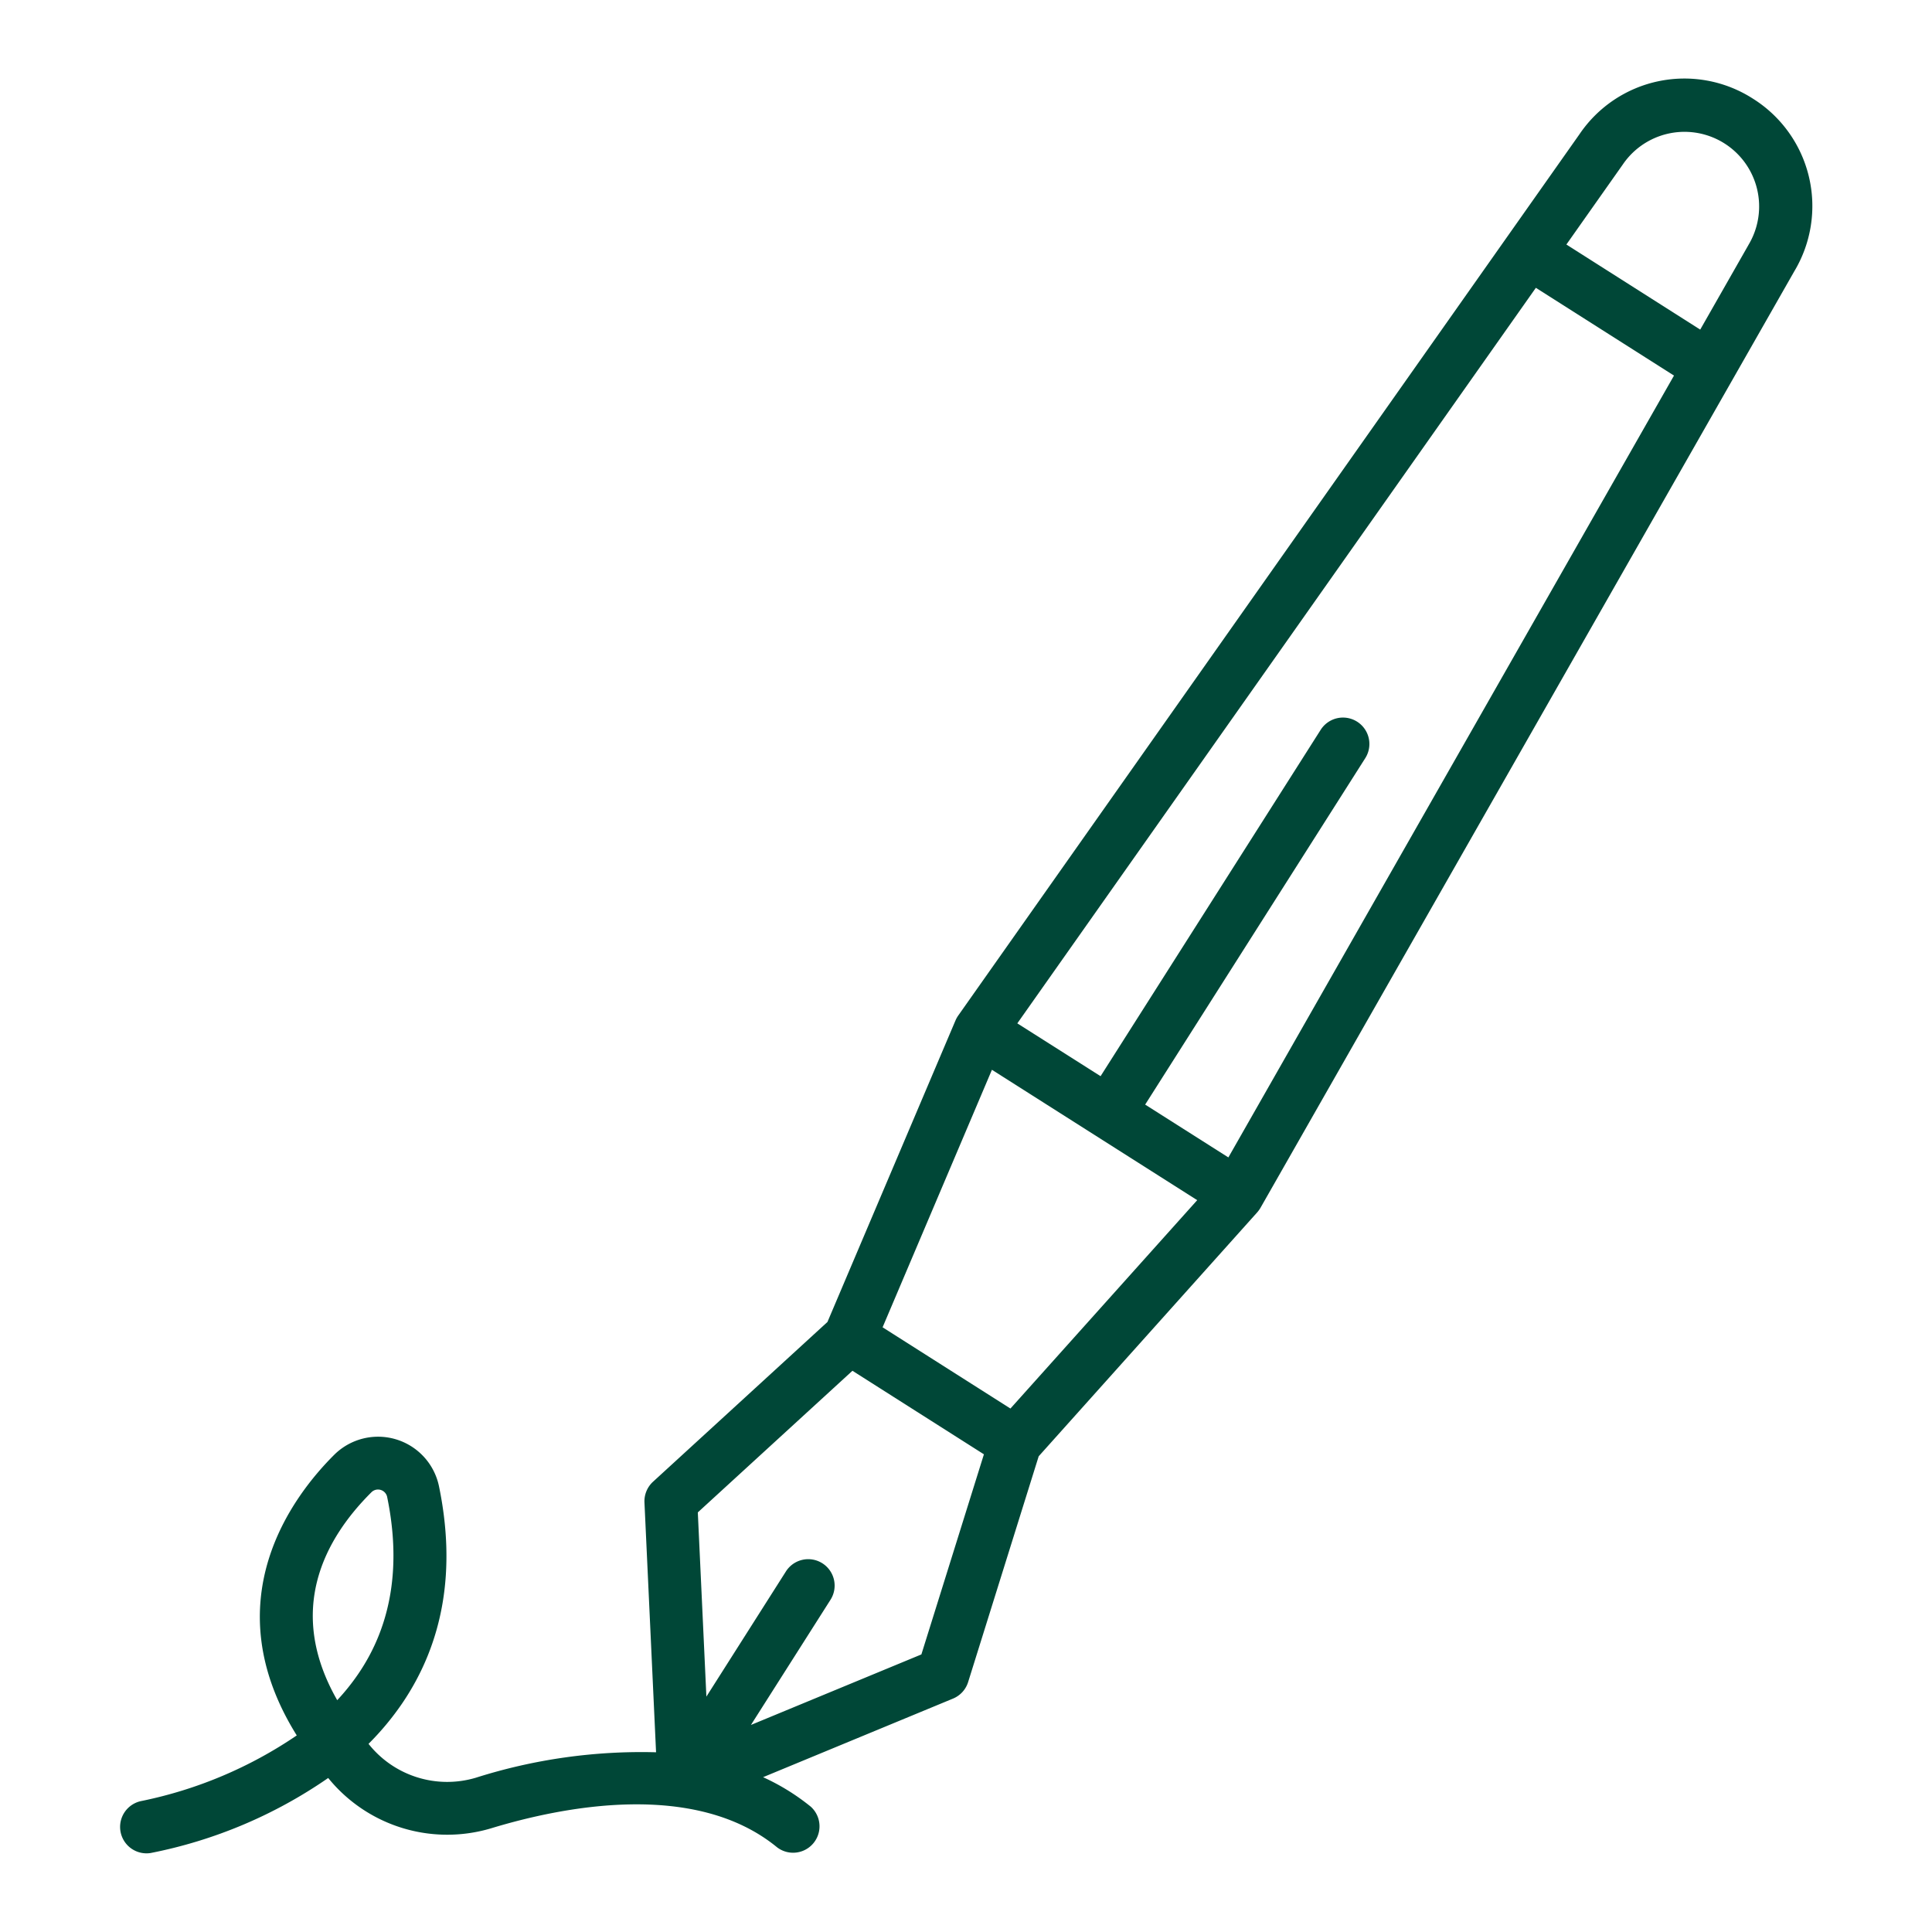 <svg xmlns="http://www.w3.org/2000/svg" width="512" height="512" viewBox="0 0 128 128"><path fill="#004737" d="M116.141 6.54A8.394 8.394 0 0 0 104.64 8.9L63.485 67.283a1.732 1.732 0 0 0-.177.317c-.071.164-8.44 19.872-8.487 19.984L43.263 98.17a1.757 1.757 0 0 0-.566 1.372l.769 16.551a36.254 36.254 0 0 0-11.95 1.689 6.647 6.647 0 0 1-7.1-2.247 18.6 18.6 0 0 0 2.208-2.65c2.771-4.058 3.6-8.914 2.456-14.434a4.122 4.122 0 0 0-6.912-2.092c-2.78 2.757-8.072 9.7-2.507 18.617a28.364 28.364 0 0 1-10.274 4.342 1.75 1.75 0 0 0 .587 3.45 31.212 31.212 0 0 0 11.77-4.972 10.153 10.153 0 0 0 10.793 3.334c4.745-1.445 13.519-3.2 18.955 1.266a1.75 1.75 0 0 0 2.222-2.7 14.551 14.551 0 0 0-3.158-1.953l12.585-5.207a1.749 1.749 0 0 0 1-1.095l4.675-14.959 14.487-16.171a2 2 0 0 0 .213-.3l35.354-62.026a8.4 8.4 0 0 0-2.729-11.445zm-93.8 106.1c-3.421-5.981-.818-10.714 2.286-13.793a.619.619 0 0 1 1.02.316c.94 4.547.3 8.5-1.909 11.735a14.577 14.577 0 0 1-1.393 1.739zm59.042-35.958-5.513-3.5 14.59-22.964a1.75 1.75 0 0 0-2.954-1.877L72.916 71.3 67.4 67.8l34.355-48.732 9.151 5.815zm-15.665-5.806 13.6 8.638-12.374 13.805-8.47-5.382zm-4.674 38.734-11.292 4.672L55.016 106a1.75 1.75 0 1 0-2.954-1.877l-5.262 8.282-.568-12.205 10.245-9.383 8.71 5.535zm54.8-93.387-3.2 5.614-8.867-5.637 3.743-5.309a4.944 4.944 0 0 1 8.324 5.329z" data-original="#000000"/></svg>